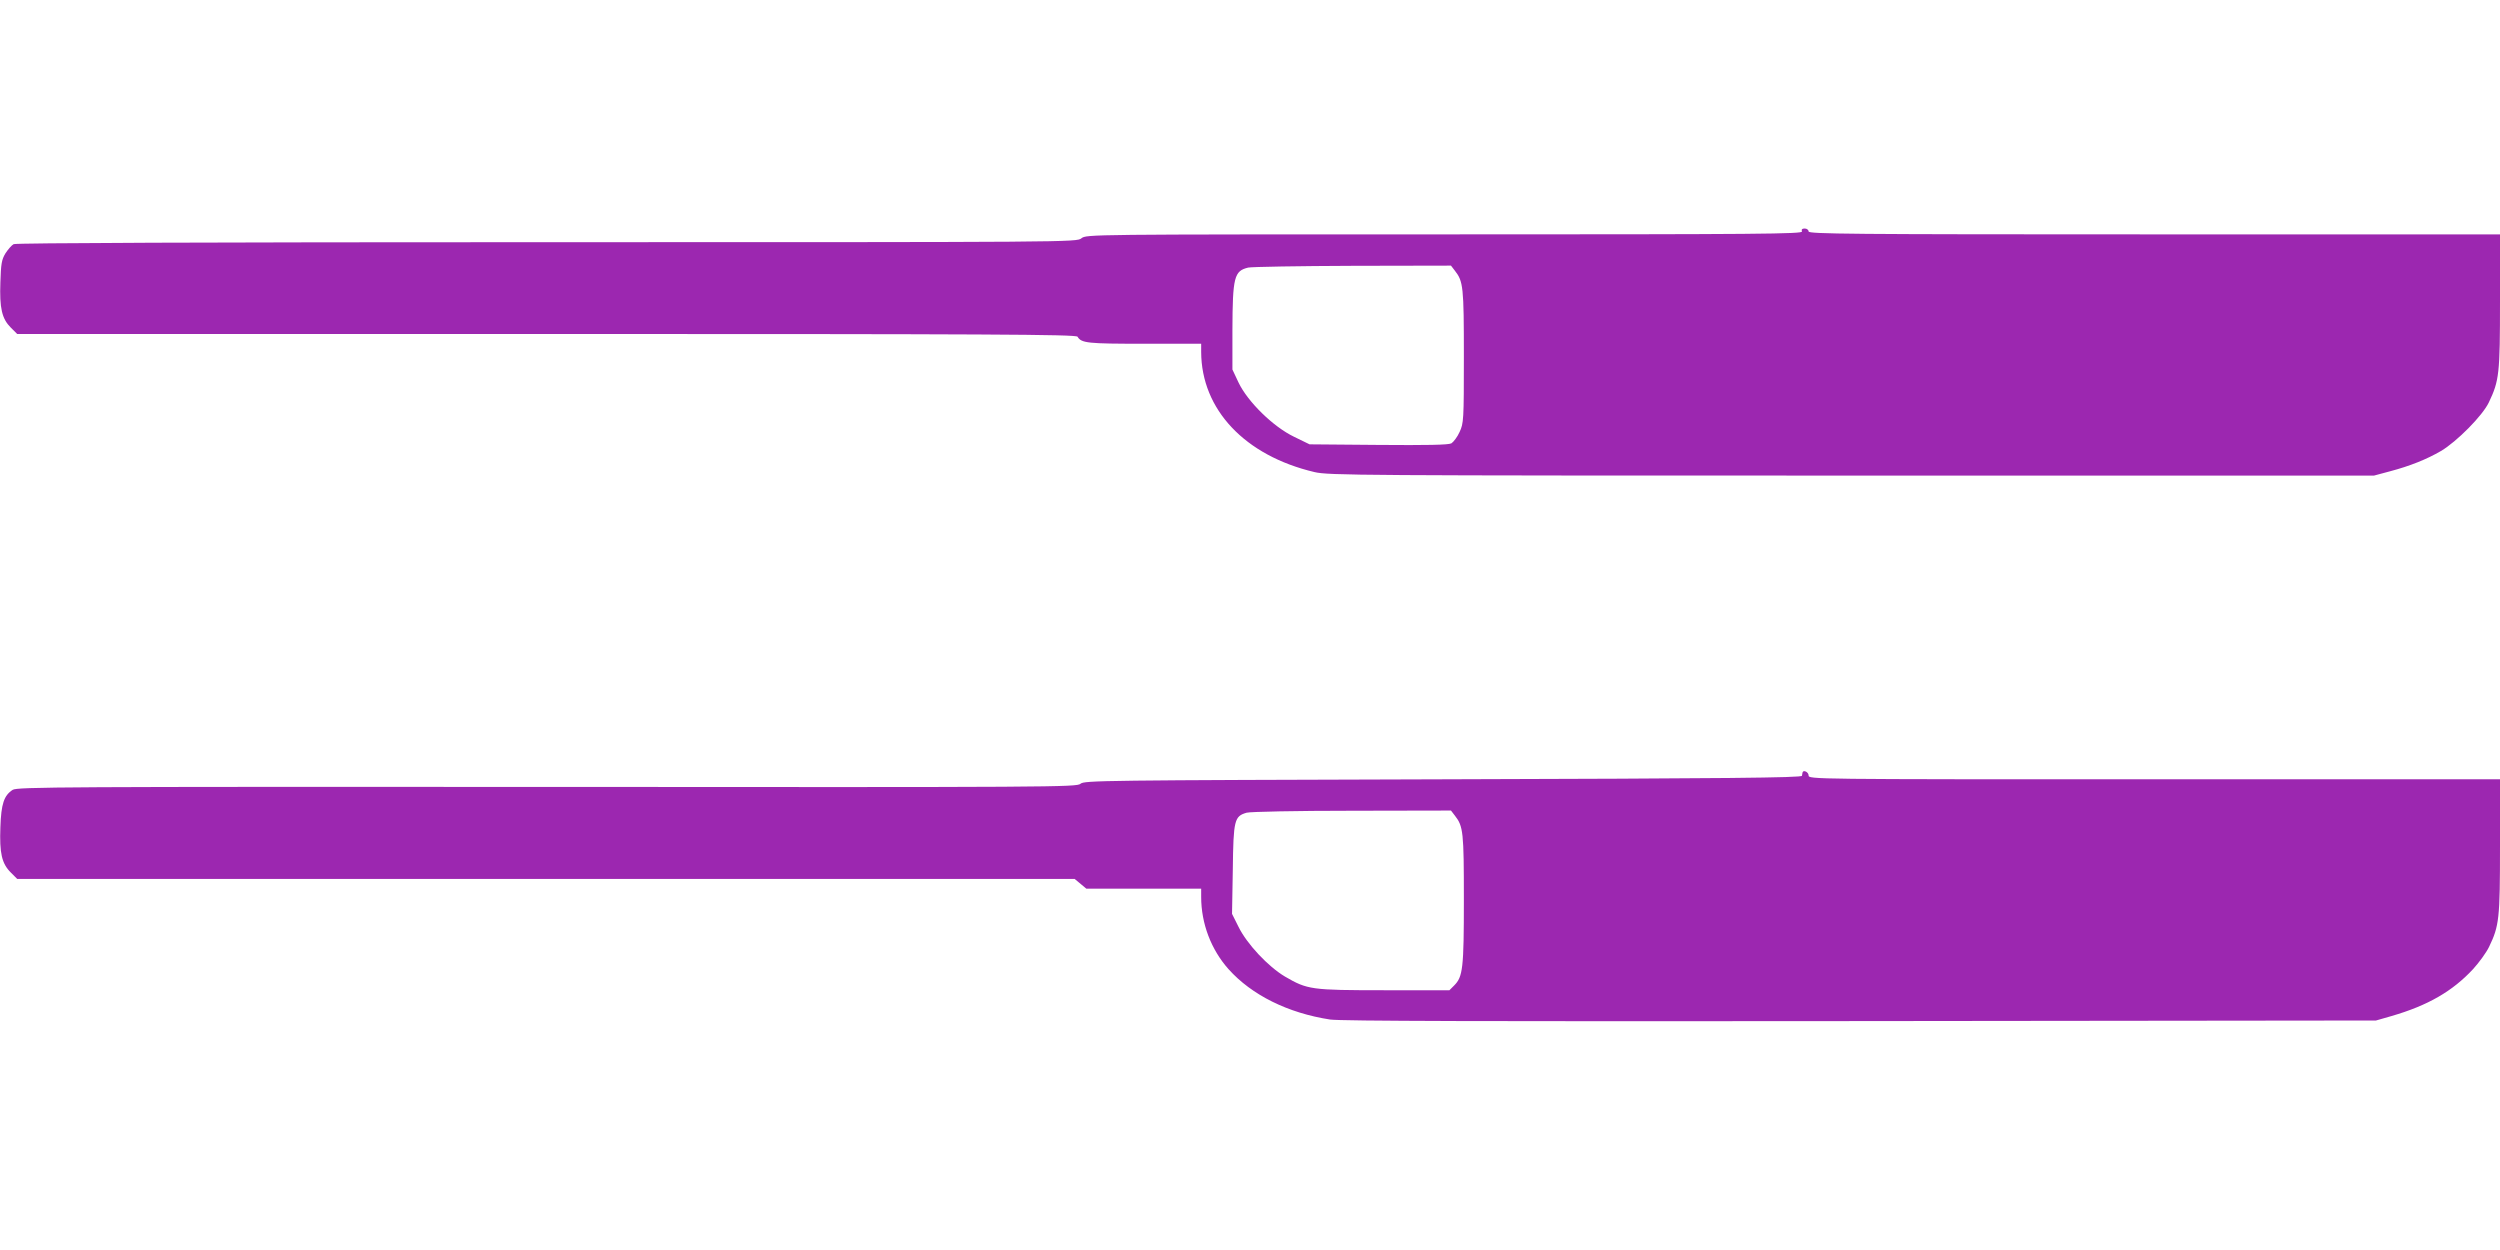 <?xml version="1.0" standalone="no"?>
<!DOCTYPE svg PUBLIC "-//W3C//DTD SVG 20010904//EN"
 "http://www.w3.org/TR/2001/REC-SVG-20010904/DTD/svg10.dtd">
<svg version="1.0" xmlns="http://www.w3.org/2000/svg"
 width="1280pt" height="640pt" viewBox="0 0 1280 640"
 preserveAspectRatio="xMidYMid meet">
<g transform="translate(0,640) scale(0.1,-0.1)"
fill="#9c27b0" stroke="none">
<path d="M9226 5215 c5 -13 -202 -15 -1829 -15 -1817 0 -1835 0 -1860 -20 -25
-20 -43 -20 -2737 -20 -1758 0 -2718 -4 -2730 -10 -10 -5 -29 -27 -42 -47 -20
-33 -23 -54 -26 -148 -5 -133 8 -187 53 -232 l33 -33 2711 0 c2268 0 2711 -2
2718 -14 20 -33 51 -36 342 -36 l291 0 0 -42 c1 -295 224 -531 580 -615 71
-17 223 -18 2750 -18 l2675 0 82 22 c102 27 187 61 261 104 81 48 213 181 245
249 53 111 57 146 57 517 l0 343 -1770 0 c-1567 0 -1770 2 -1770 15 0 8 -9 15
-20 15 -13 0 -18 -5 -14 -15z m-1777 -201 c43 -55 46 -82 46 -439 0 -327 -1
-342 -22 -387 -11 -25 -31 -51 -42 -58 -16 -8 -123 -10 -374 -8 l-352 3 -80
39 c-106 51 -237 179 -284 278 l-31 66 0 203 c1 271 9 302 81 319 19 4 260 8
536 9 l502 1 20 -26z"/>
<path d="M9229 2445 c-1 -3 -2 -11 -3 -17 -1 -10 -379 -14 -1837 -18 -1751 -5
-1838 -6 -1857 -23 -19 -17 -133 -18 -2731 -16 -2481 1 -2713 0 -2736 -15 -45
-29 -59 -72 -63 -191 -5 -133 7 -186 53 -232 l33 -33 2707 0 2707 0 30 -25 30
-25 294 0 294 0 0 -42 c0 -137 51 -270 140 -370 119 -133 305 -225 520 -258
55 -8 792 -10 2715 -8 l2640 3 80 23 c186 54 312 127 417 240 31 34 68 85 82
114 52 108 56 144 56 515 l0 343 -1770 0 c-1763 0 -1770 0 -1770 20 0 17 -27
30 -31 15z m-1780 -221 c43 -55 46 -83 46 -429 0 -354 -5 -396 -50 -441 l-24
-24 -334 0 c-374 0 -393 3 -508 70 -86 51 -195 167 -238 255 l-33 66 4 228 c3
253 8 272 71 290 18 5 256 10 539 10 l507 1 20 -26z"/>
</g>
</svg>
